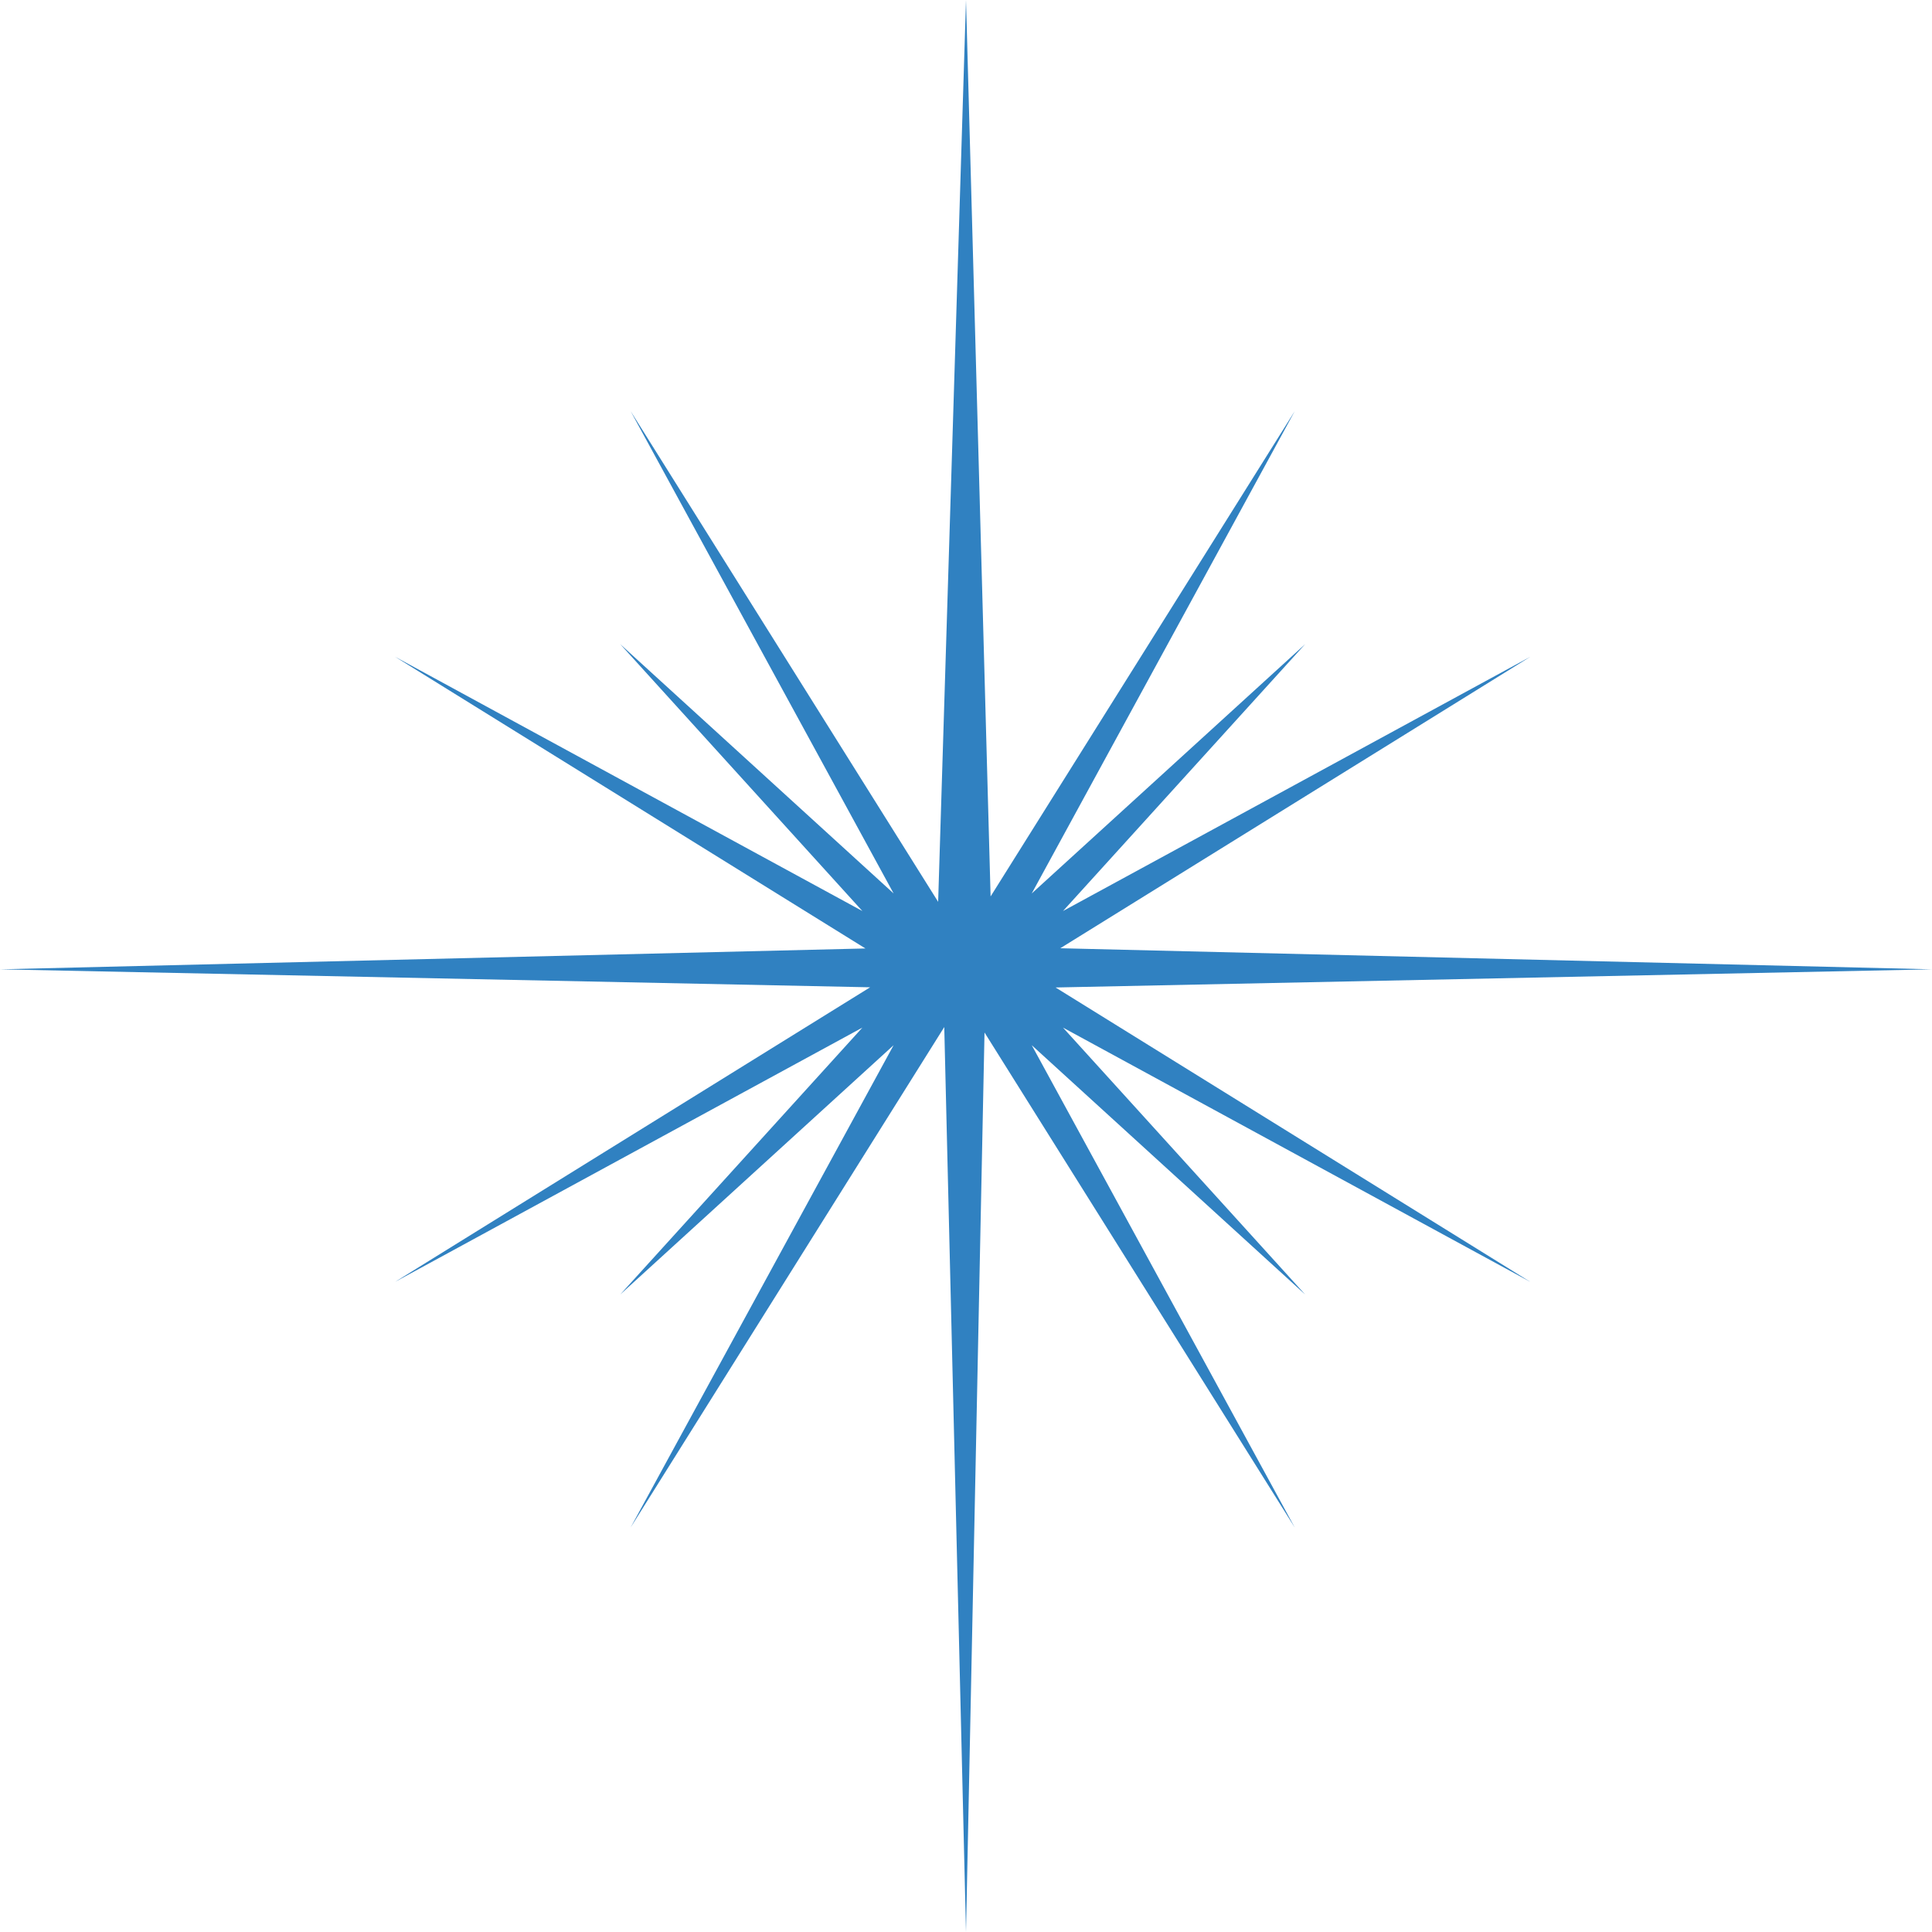 <?xml version="1.0" encoding="UTF-8"?> <svg xmlns="http://www.w3.org/2000/svg" width="142" height="142" viewBox="0 0 142 142" fill="none"><path d="M72.808 65.887L95.161 30.222L75.831 65.669L95.928 47.344L78.13 66.959L112.478 48.271L77.93 69.695L142 71.245L77.583 72.579L112.478 94.218L78.129 75.528L95.928 95.146L75.832 76.821L95.161 112.267L72.361 75.888L71 142L69.402 75.488L46.352 112.267L65.678 76.822L45.585 95.146L63.384 75.528L29.035 94.218L63.953 72.565L0 71.245L63.608 69.711L29.035 48.271L63.384 66.961L45.585 47.344L65.68 65.668L46.352 30.222L68.953 66.284L71 0L72.808 65.887Z" fill="#3081C1"></path></svg> 